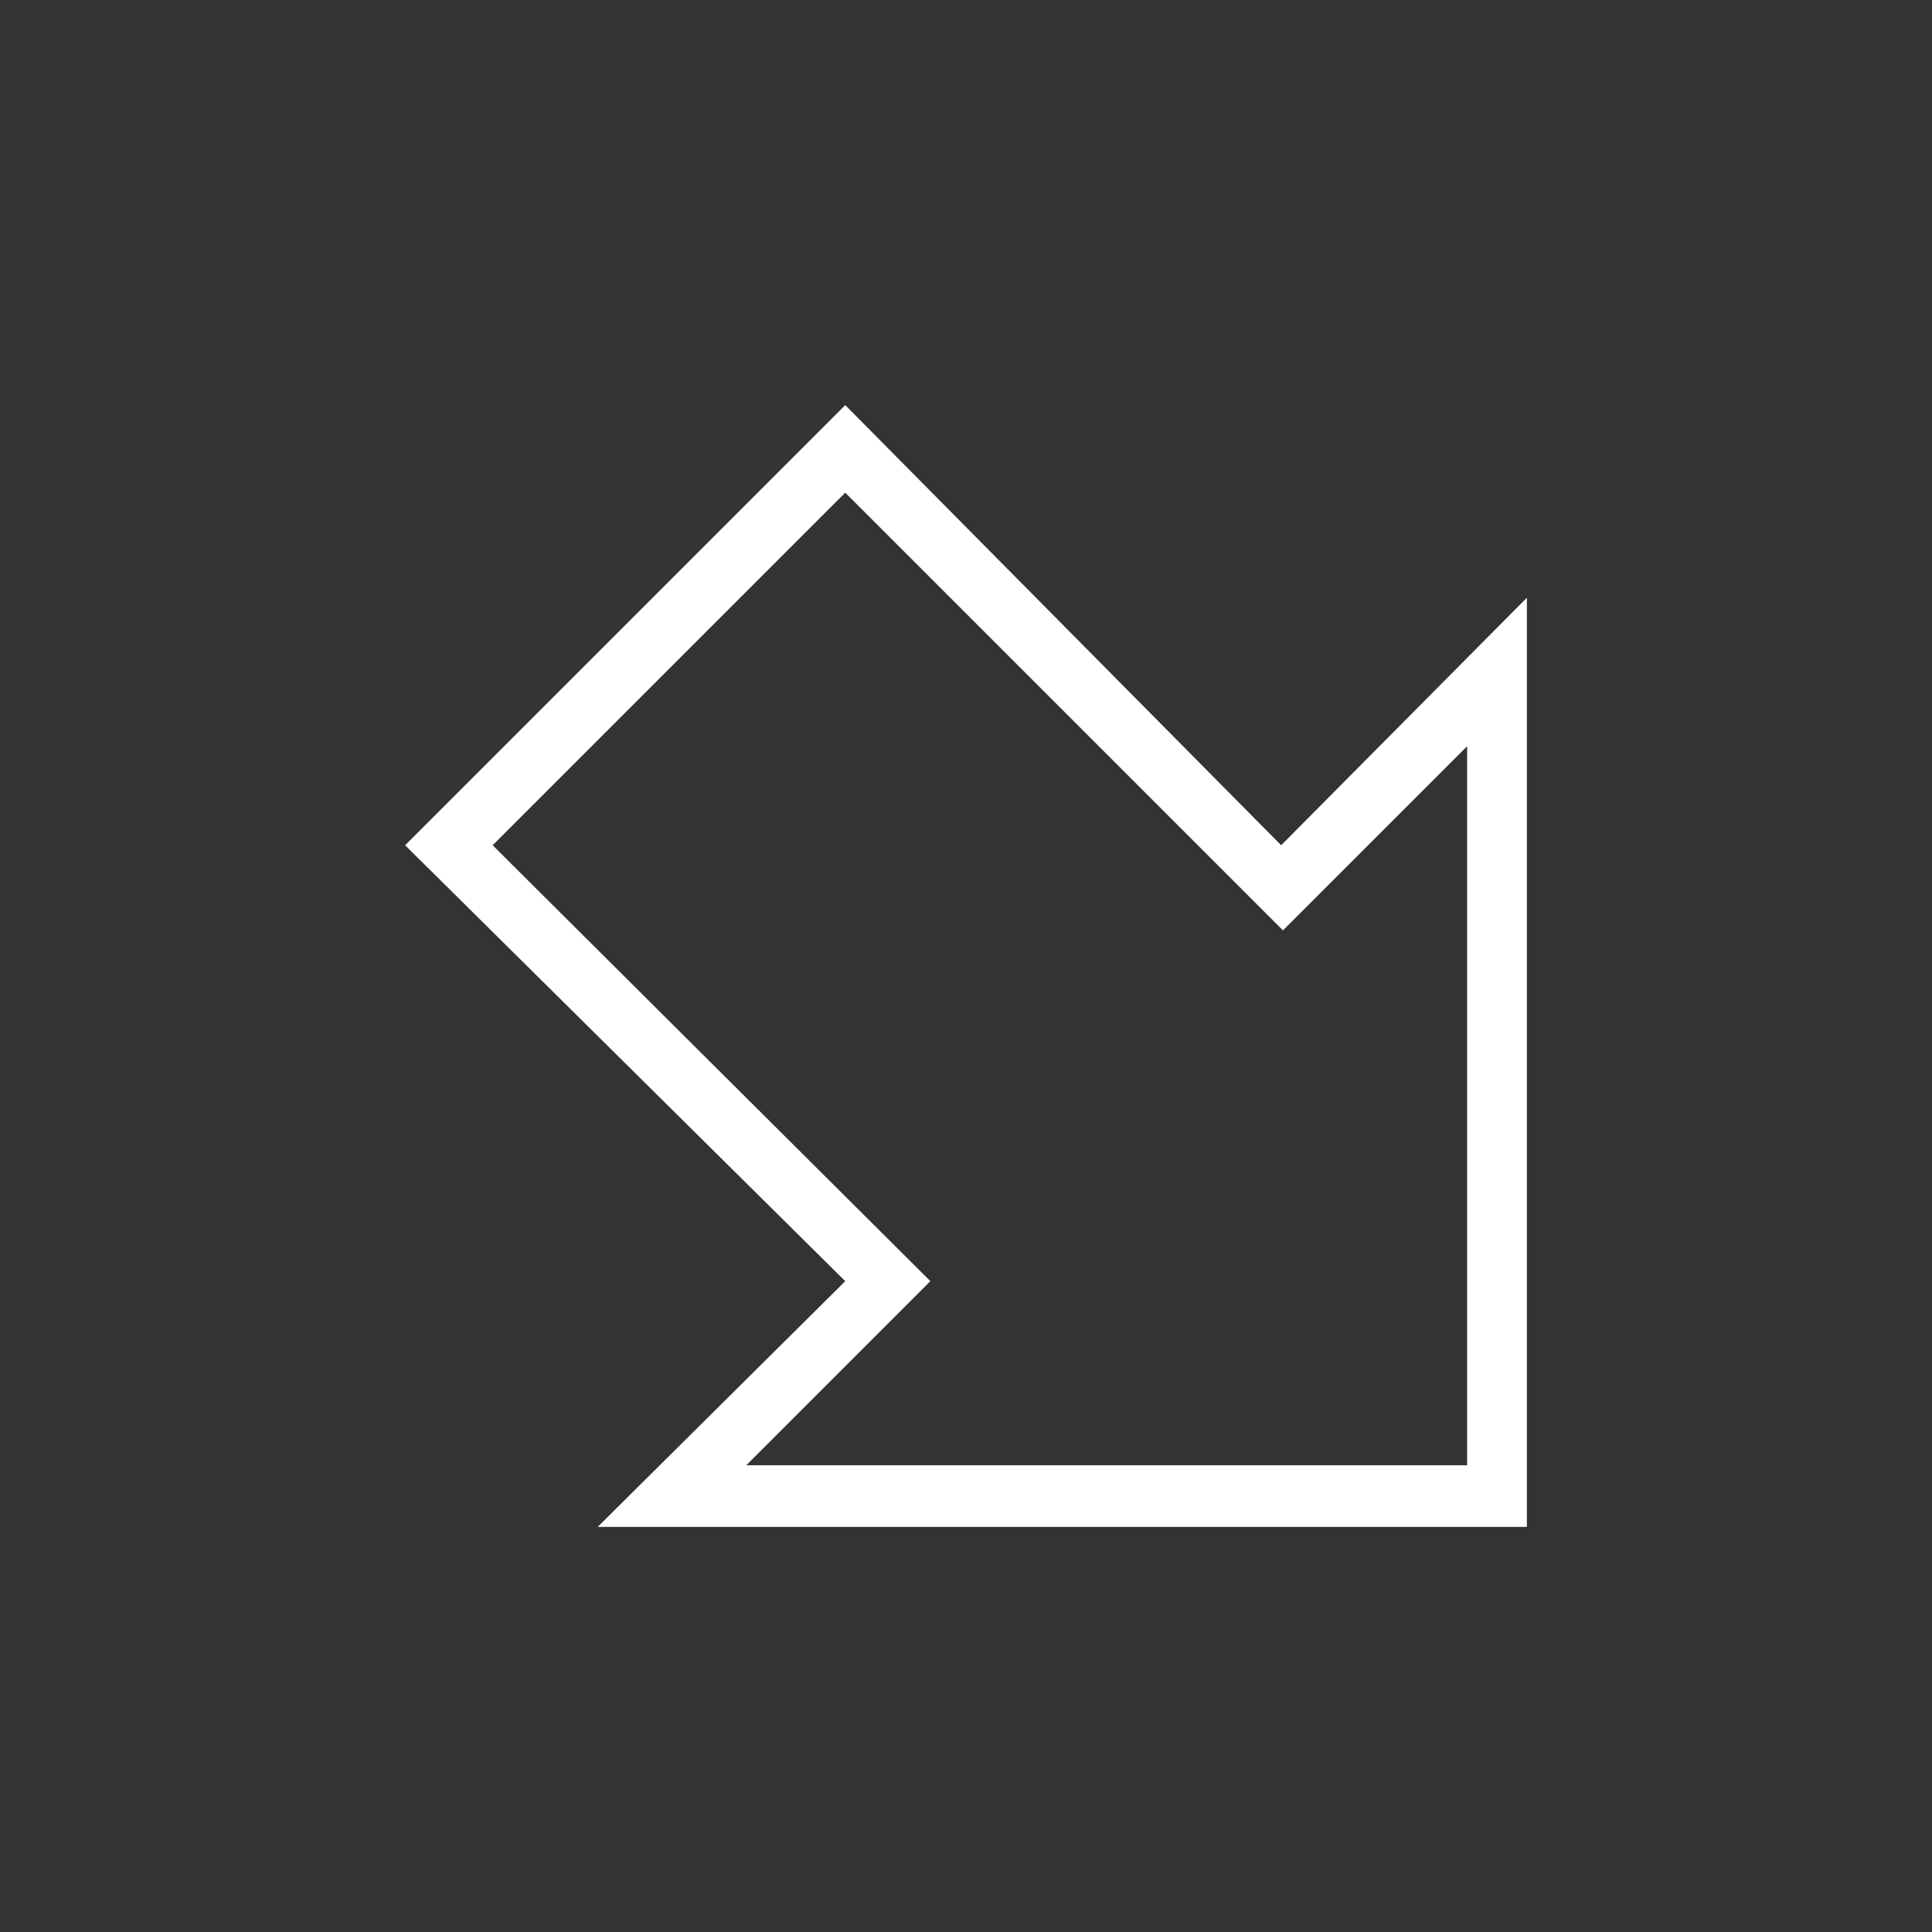 <svg xmlns="http://www.w3.org/2000/svg" viewBox="0 0 32 32"><rect x="0" y="0" width="32" height="32" fill="#333333" stroke="none"/><defs><style>.cls-1{fill:#05041f;opacity:0;}.cls-2{fill:#fff;}</style></defs><g id="Layer_2" data-name="Layer 2"><g id="Layer_2-2" data-name="Layer 2"><rect class="cls-1" width="32" height="32"/></g><g id="Layer_1-2" data-name="Layer 1"><path class="cls-2" d="M25.29,9.9,21.22,14,14,6.71,6.71,14,14,21.22,9.9,25.29H25.29ZM8.16,14,14,8.16l7.25,7.25,3.05-3.05V24.27H12.36l3.05-3.05Z"/></g></g></svg>
